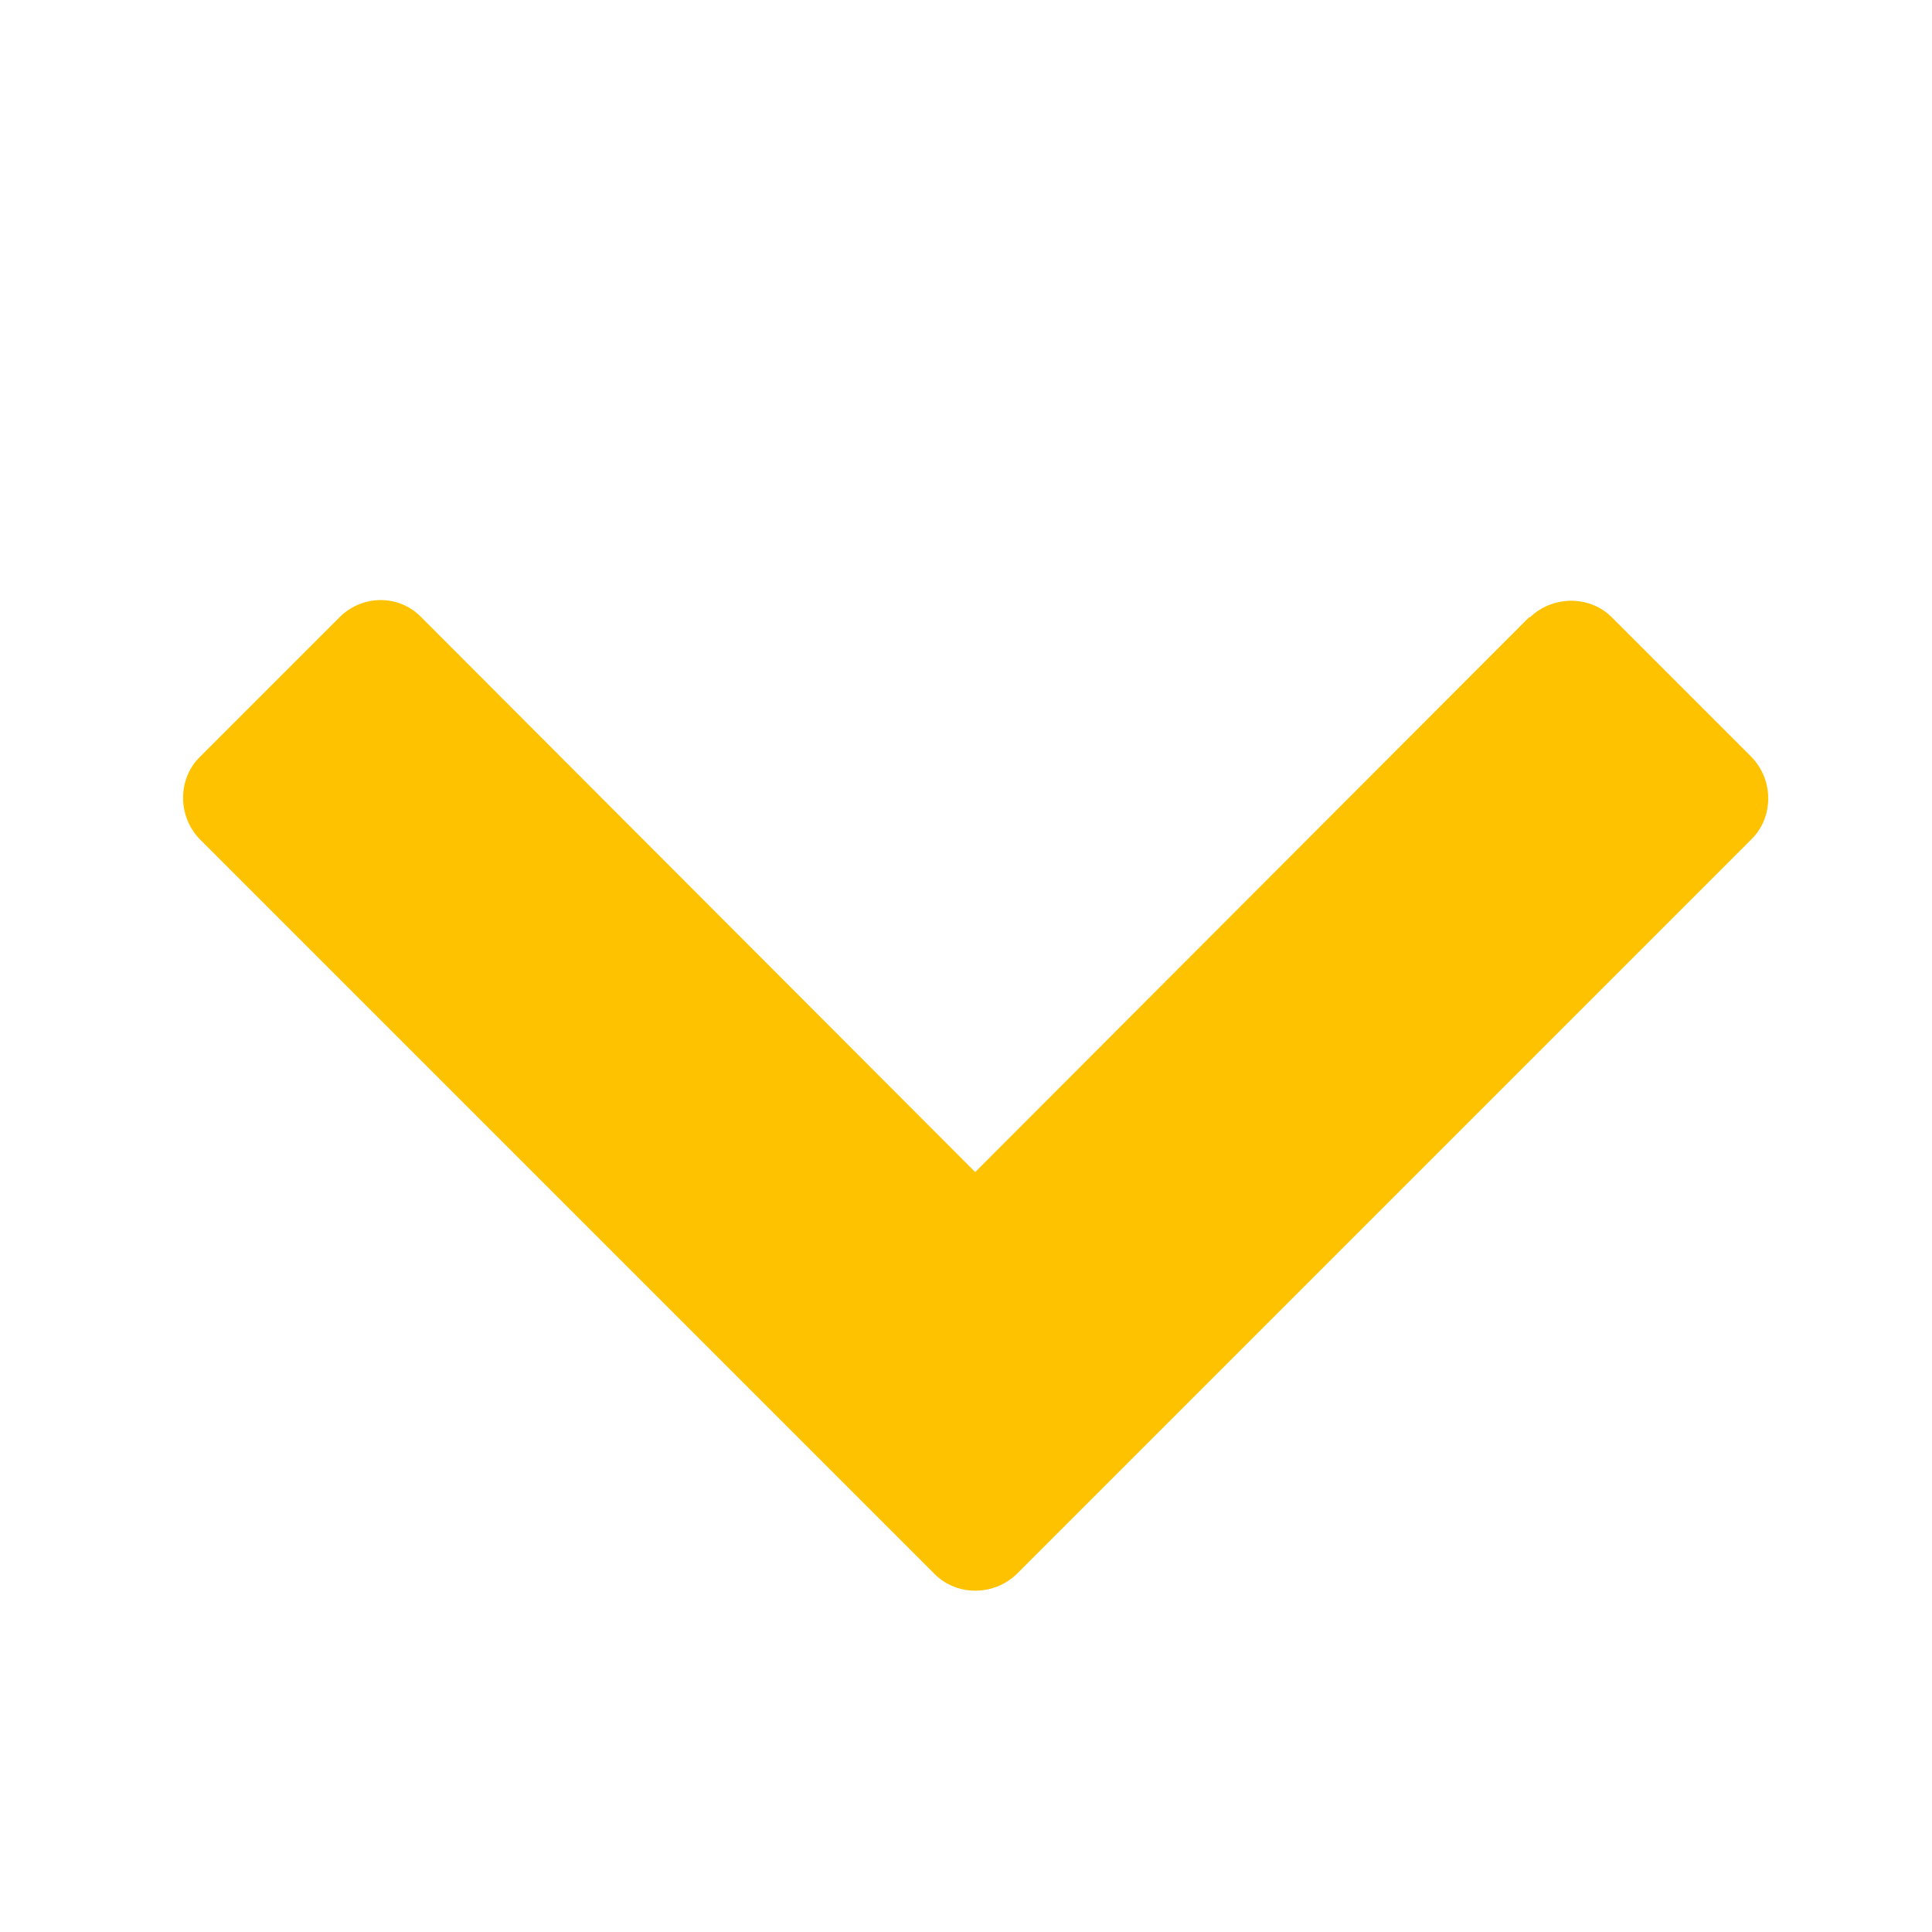 <?xml version="1.0" encoding="UTF-8"?> <svg xmlns="http://www.w3.org/2000/svg" id="_Слой_1" data-name=" Слой 1" viewBox="0 0 21 21"> <defs> <style> .cls-1 { fill: #ffc200; } </style> </defs> <path class="cls-1" d="m16.62,6.71l-6.02,6.03-6.02-6.03c-.24-.25-.64-.25-.89,0l-1.52,1.52c-.24.24-.24.64,0,.89l7.99,7.99c.24.24.64.24.89,0l7.99-7.99c.24-.24.24-.64,0-.89l-1.52-1.52c-.24-.24-.64-.24-.89,0Z"></path> </svg> 